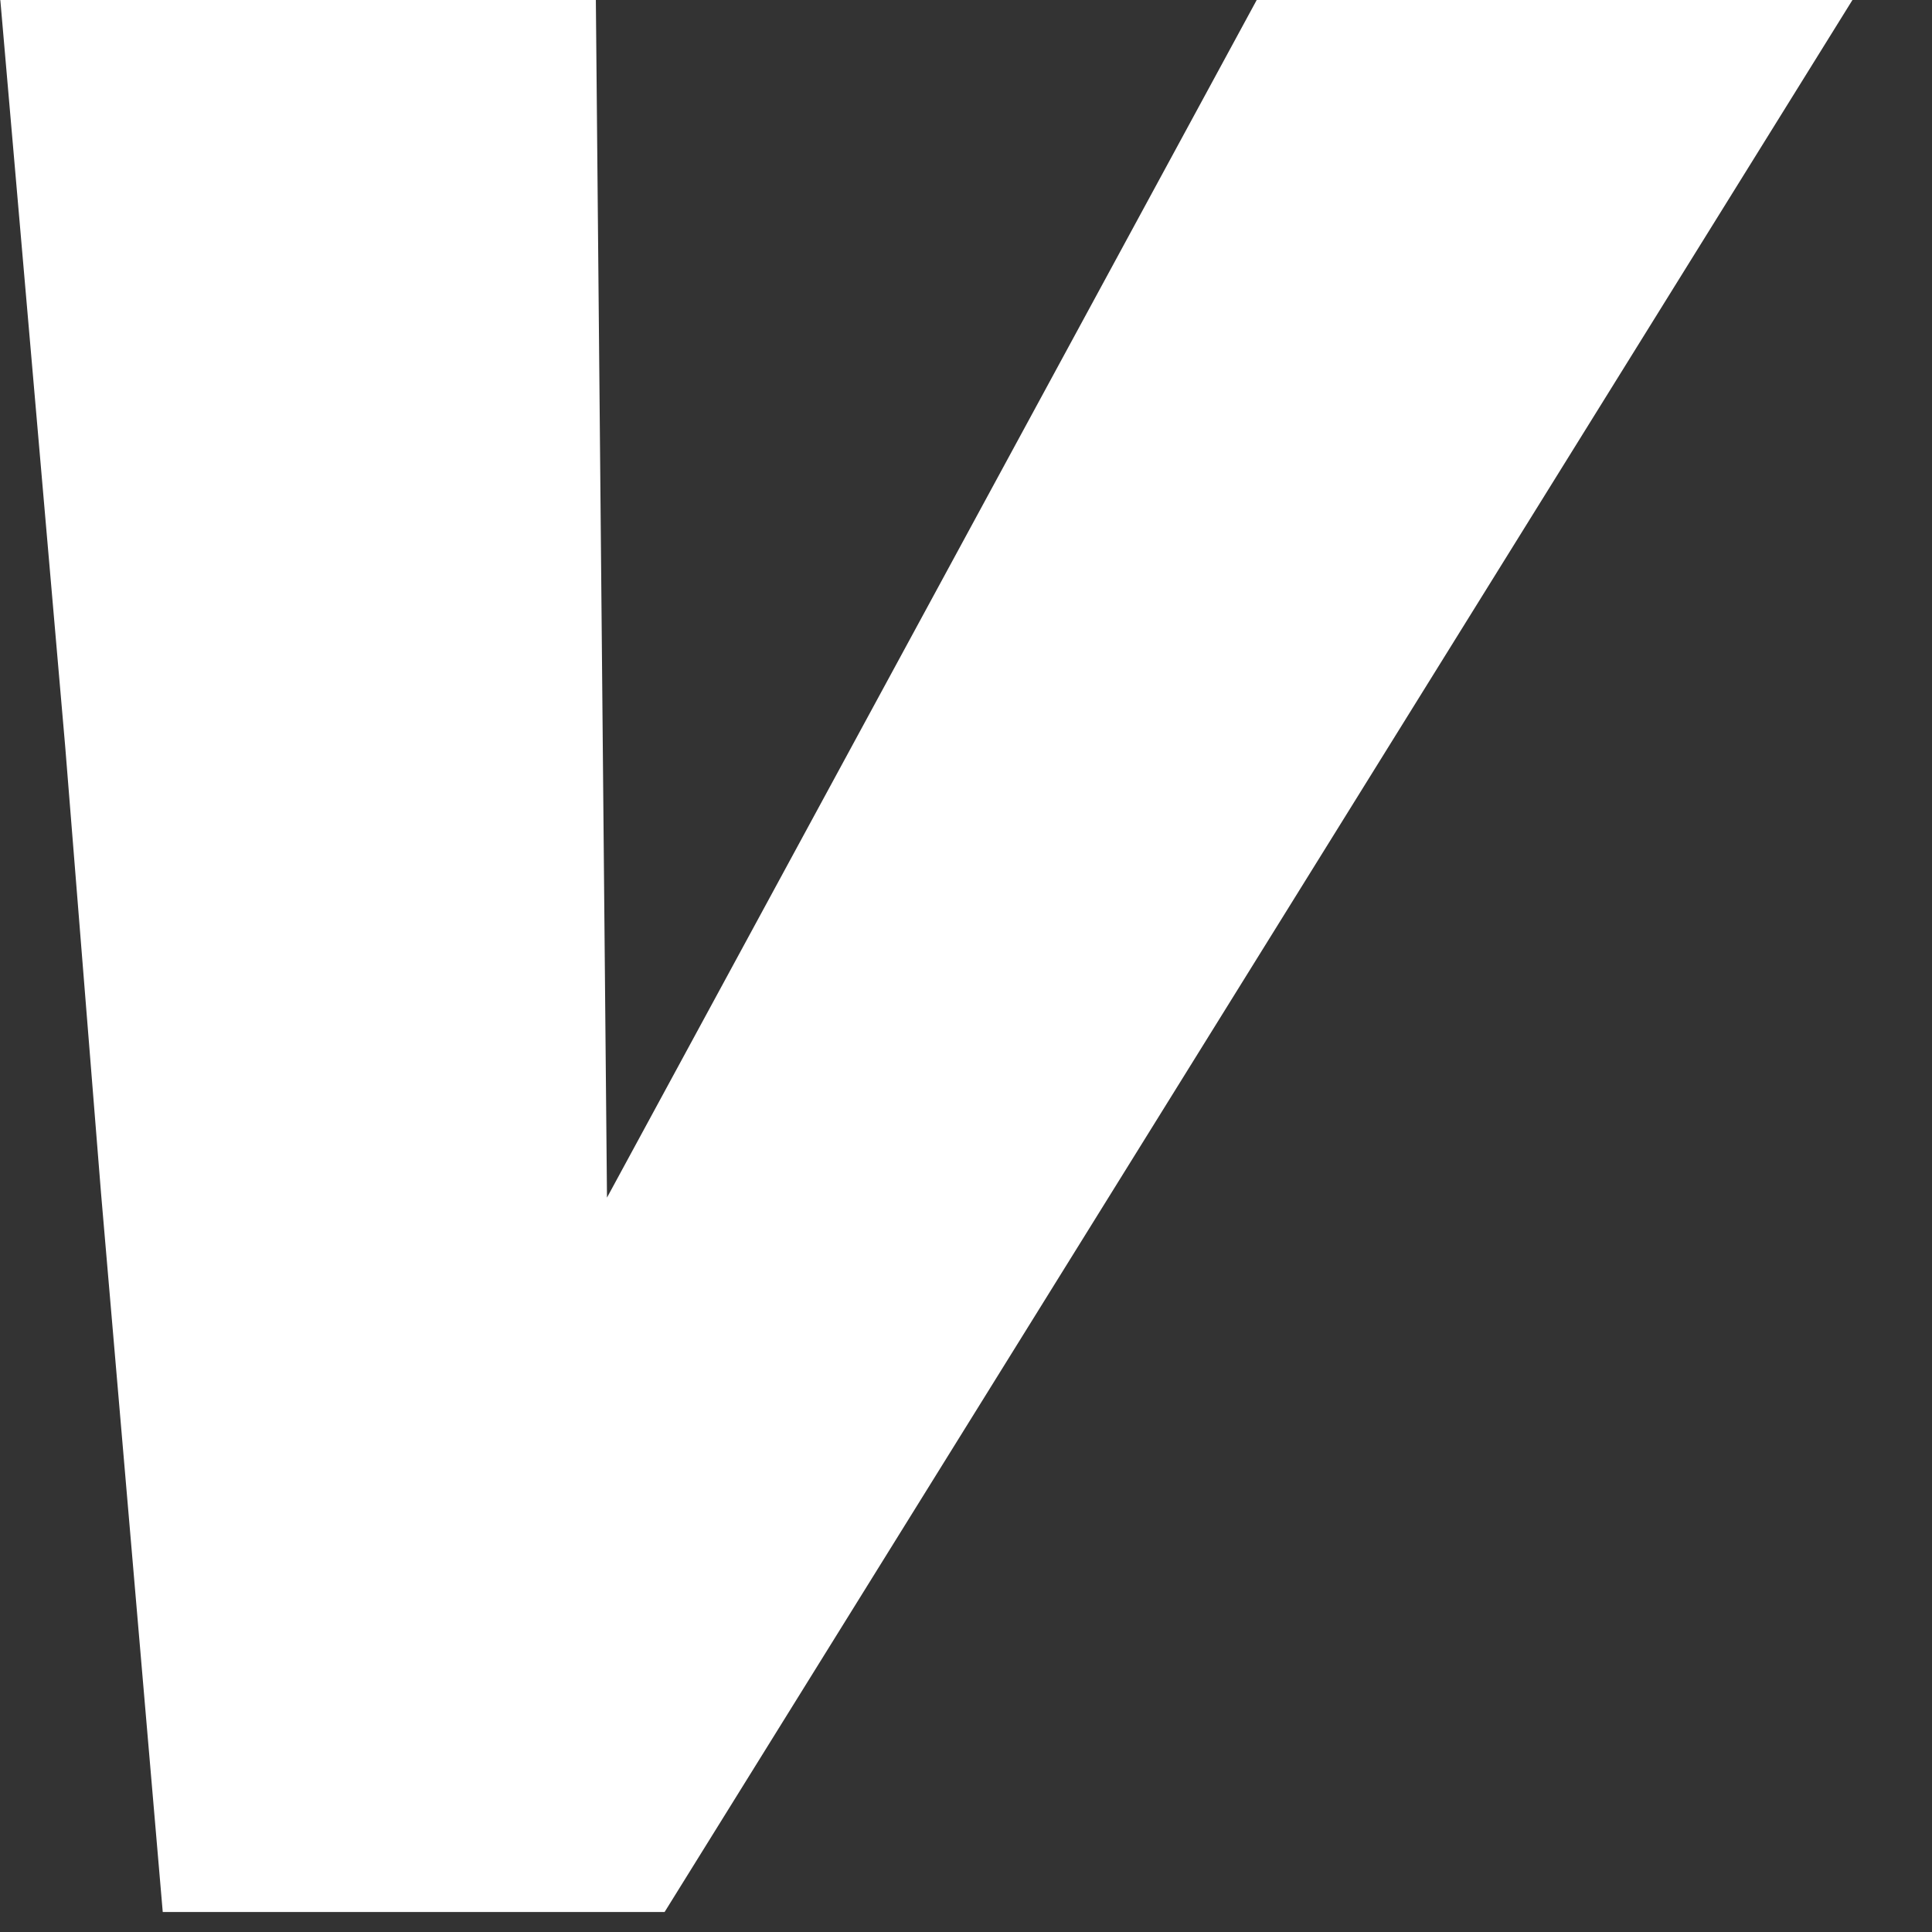 <?xml version="1.0" encoding="utf-8"?>
<svg xmlns="http://www.w3.org/2000/svg" fill="none" height="100%" overflow="visible" preserveAspectRatio="none" style="display: block;" viewBox="0 0 17 17" width="100%">
<rect x="0" y="0" width="17" height="17" fill="#333333" stroke="none"/>
<path d="M0 0H5.243L5.341 10.538L11.058 0H16.3L5.848 16.824H1.432L0.889 10.499L0.574 6.572L0.003 0.002L0 0Z" fill="white" id="Vector"/>
</svg>